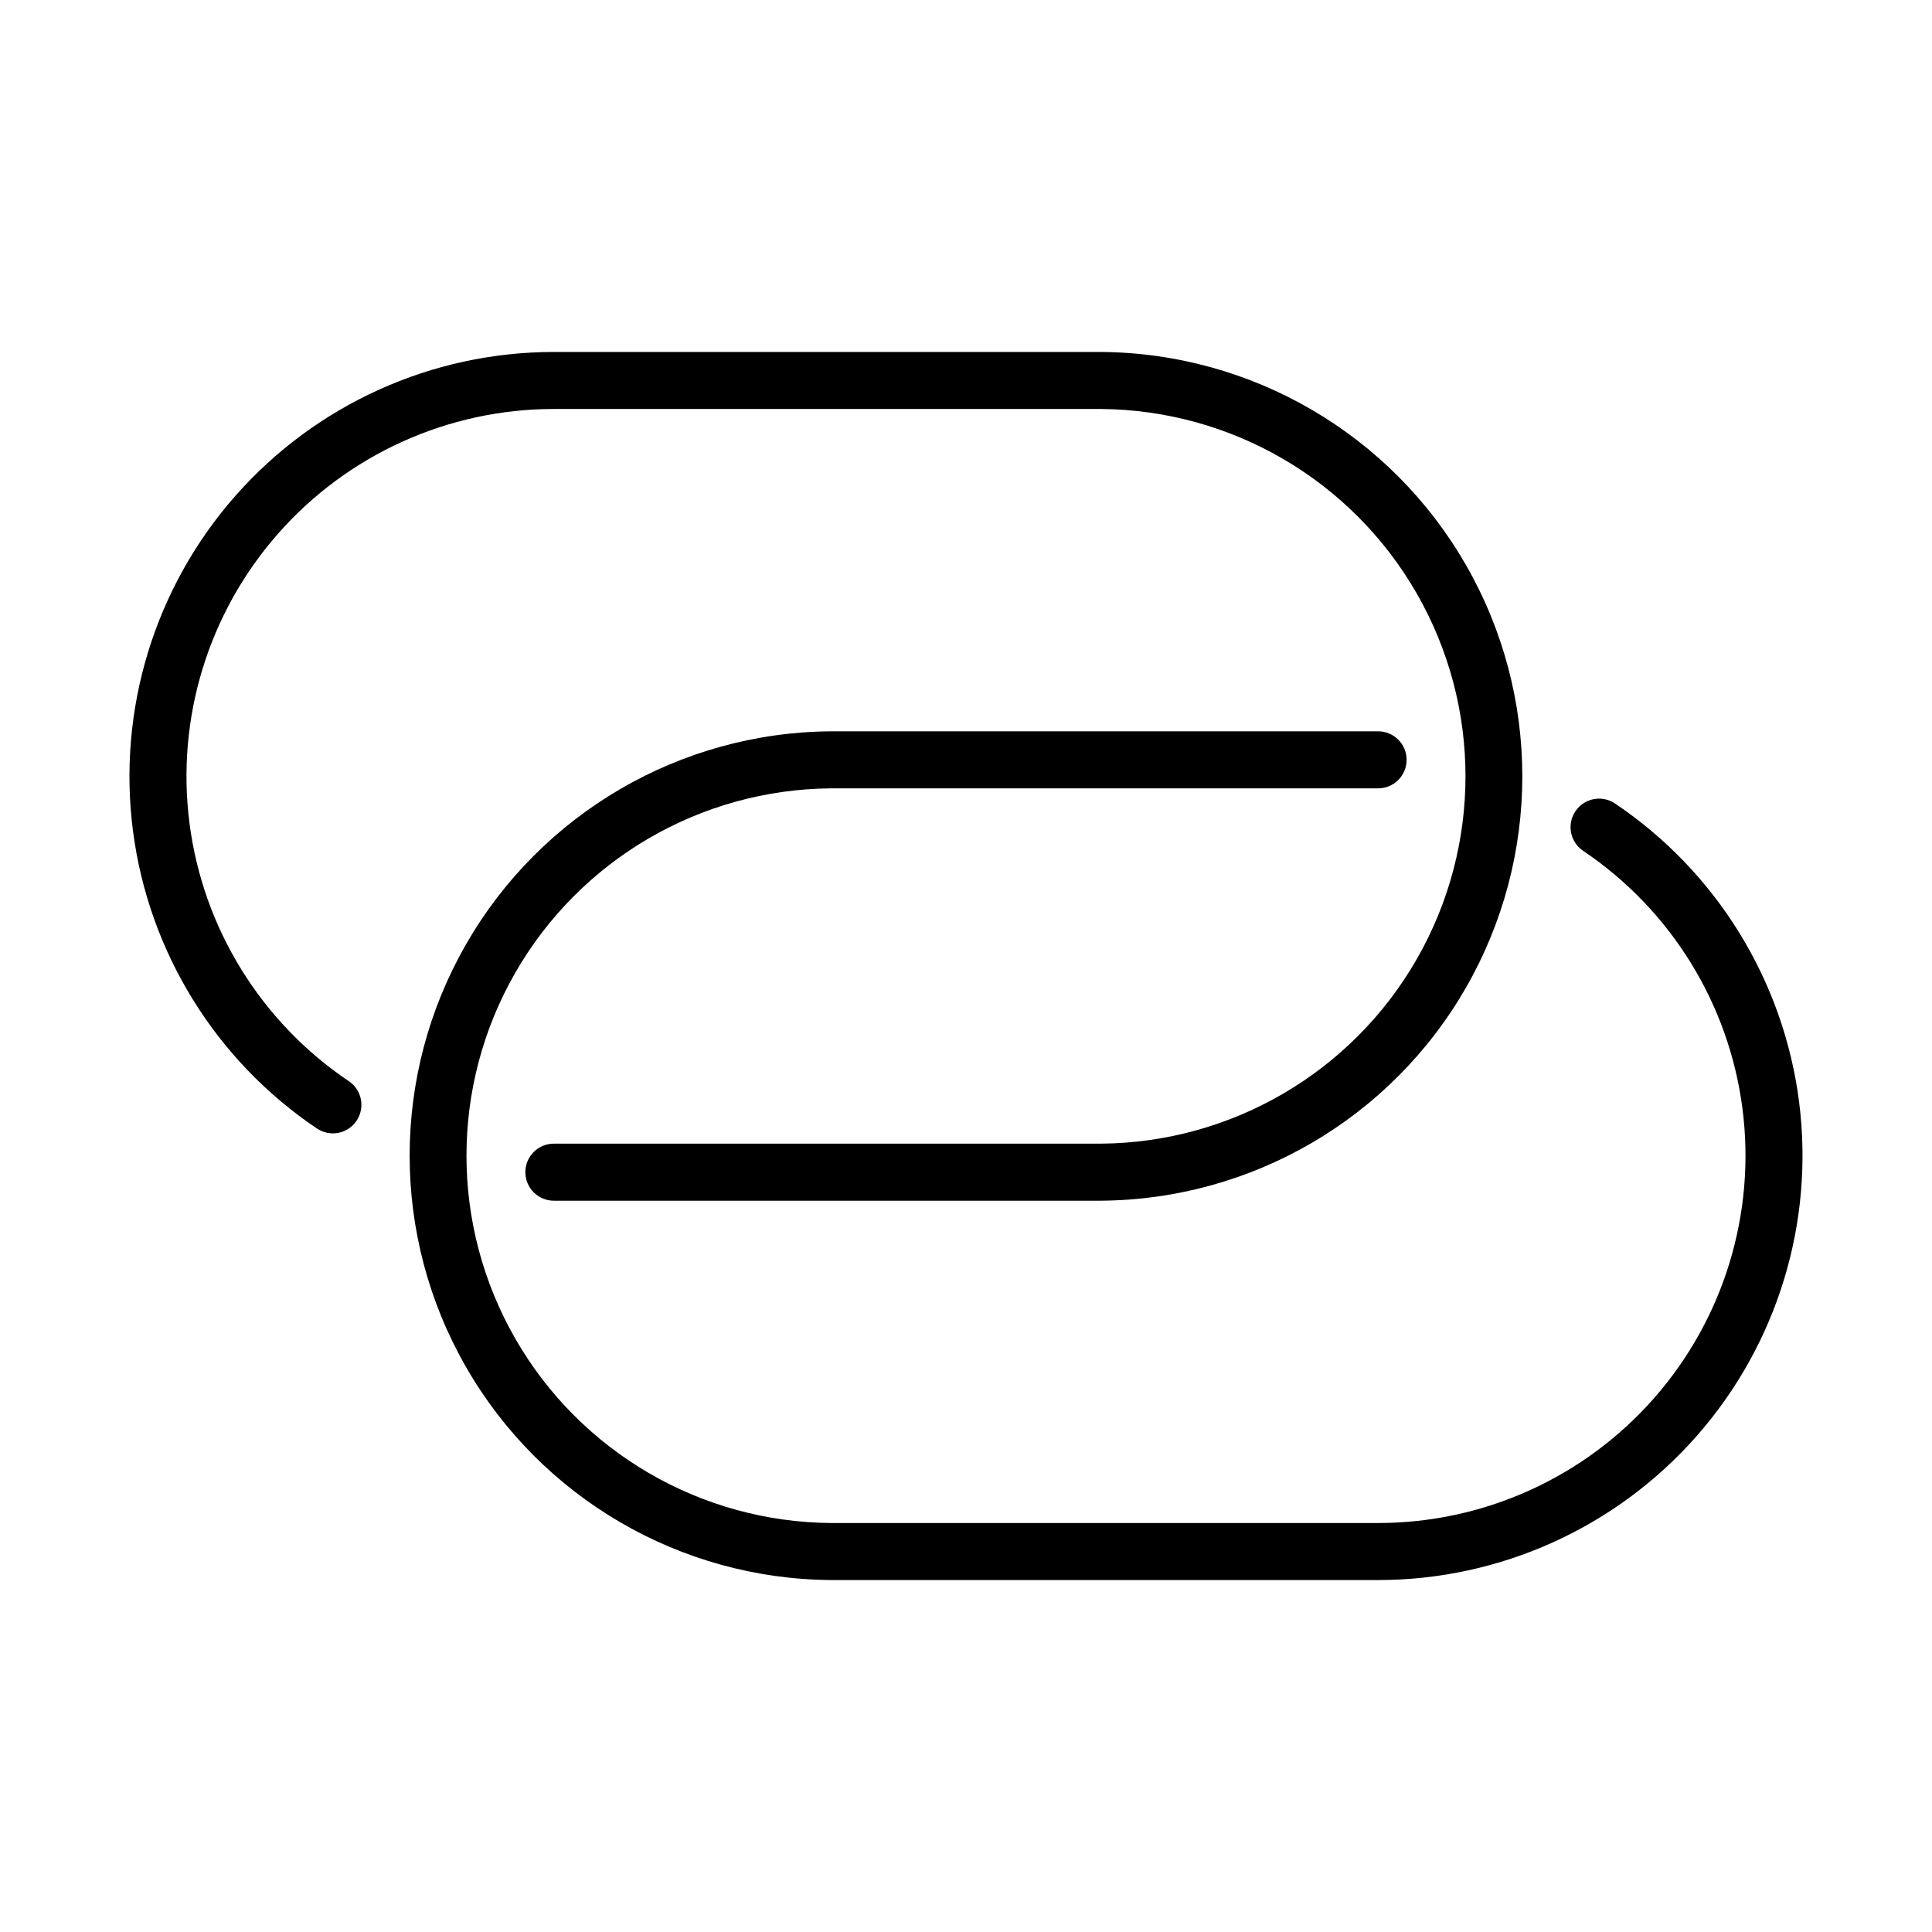 <?xml version="1.0" encoding="UTF-8"?>
<!-- Uploaded to: ICON Repo, www.iconrepo.com, Generator: ICON Repo Mixer Tools -->
<svg fill="#000000" width="800px" height="800px" version="1.1" viewBox="144 144 512 512" xmlns="http://www.w3.org/2000/svg">
 <g>
  <path d="m227.99 443.06c3.461 2.336 8.16 1.422 10.496-2.039 2.332-3.461 1.422-8.16-2.043-10.496-23.234-15.625-38.617-40.504-42.215-68.273-3.602-27.77 4.934-55.746 23.418-76.777 18.484-21.035 45.133-33.09 73.133-33.09h144.94c34.613 0.25 66.488 18.855 83.723 48.875 17.238 30.016 17.238 66.93 0 96.945-17.234 30.02-49.109 48.629-83.723 48.875h-144.94c-4.172 0-7.555 3.387-7.555 7.559s3.383 7.559 7.555 7.559h144.94c40-0.27 76.848-21.762 96.77-56.449s19.922-77.344 0-112.03c-19.922-34.684-56.77-56.18-96.77-56.445h-144.94c-32.344 0-63.125 13.926-84.48 38.223-21.352 24.297-31.211 56.613-27.059 88.691 4.152 32.078 21.914 60.816 48.75 78.875z"/>
  <path d="m572 356.94c-3.461-2.336-8.16-1.422-10.492 2.039-2.336 3.465-1.422 8.16 2.039 10.496 23.234 15.629 38.617 40.504 42.219 68.273 3.598 27.77-4.934 55.746-23.422 76.781-18.484 21.031-45.133 33.09-73.133 33.086h-144.94c-34.613-0.246-66.488-18.855-83.723-48.875-17.234-30.016-17.234-66.93 0-96.945 17.234-30.02 49.109-48.625 83.723-48.875h144.94c4.172 0 7.555-3.383 7.555-7.559 0-4.172-3.383-7.555-7.555-7.555h-144.94c-40 0.266-76.848 21.762-96.77 56.445-19.922 34.688-19.922 77.344 0 112.03 19.922 34.688 56.77 56.18 96.77 56.449h144.94c32.348-0.004 63.125-13.93 84.48-38.227 21.355-24.297 31.215-56.609 27.062-88.691-4.156-32.078-21.918-60.816-48.754-78.875z"/>
 </g>
</svg>